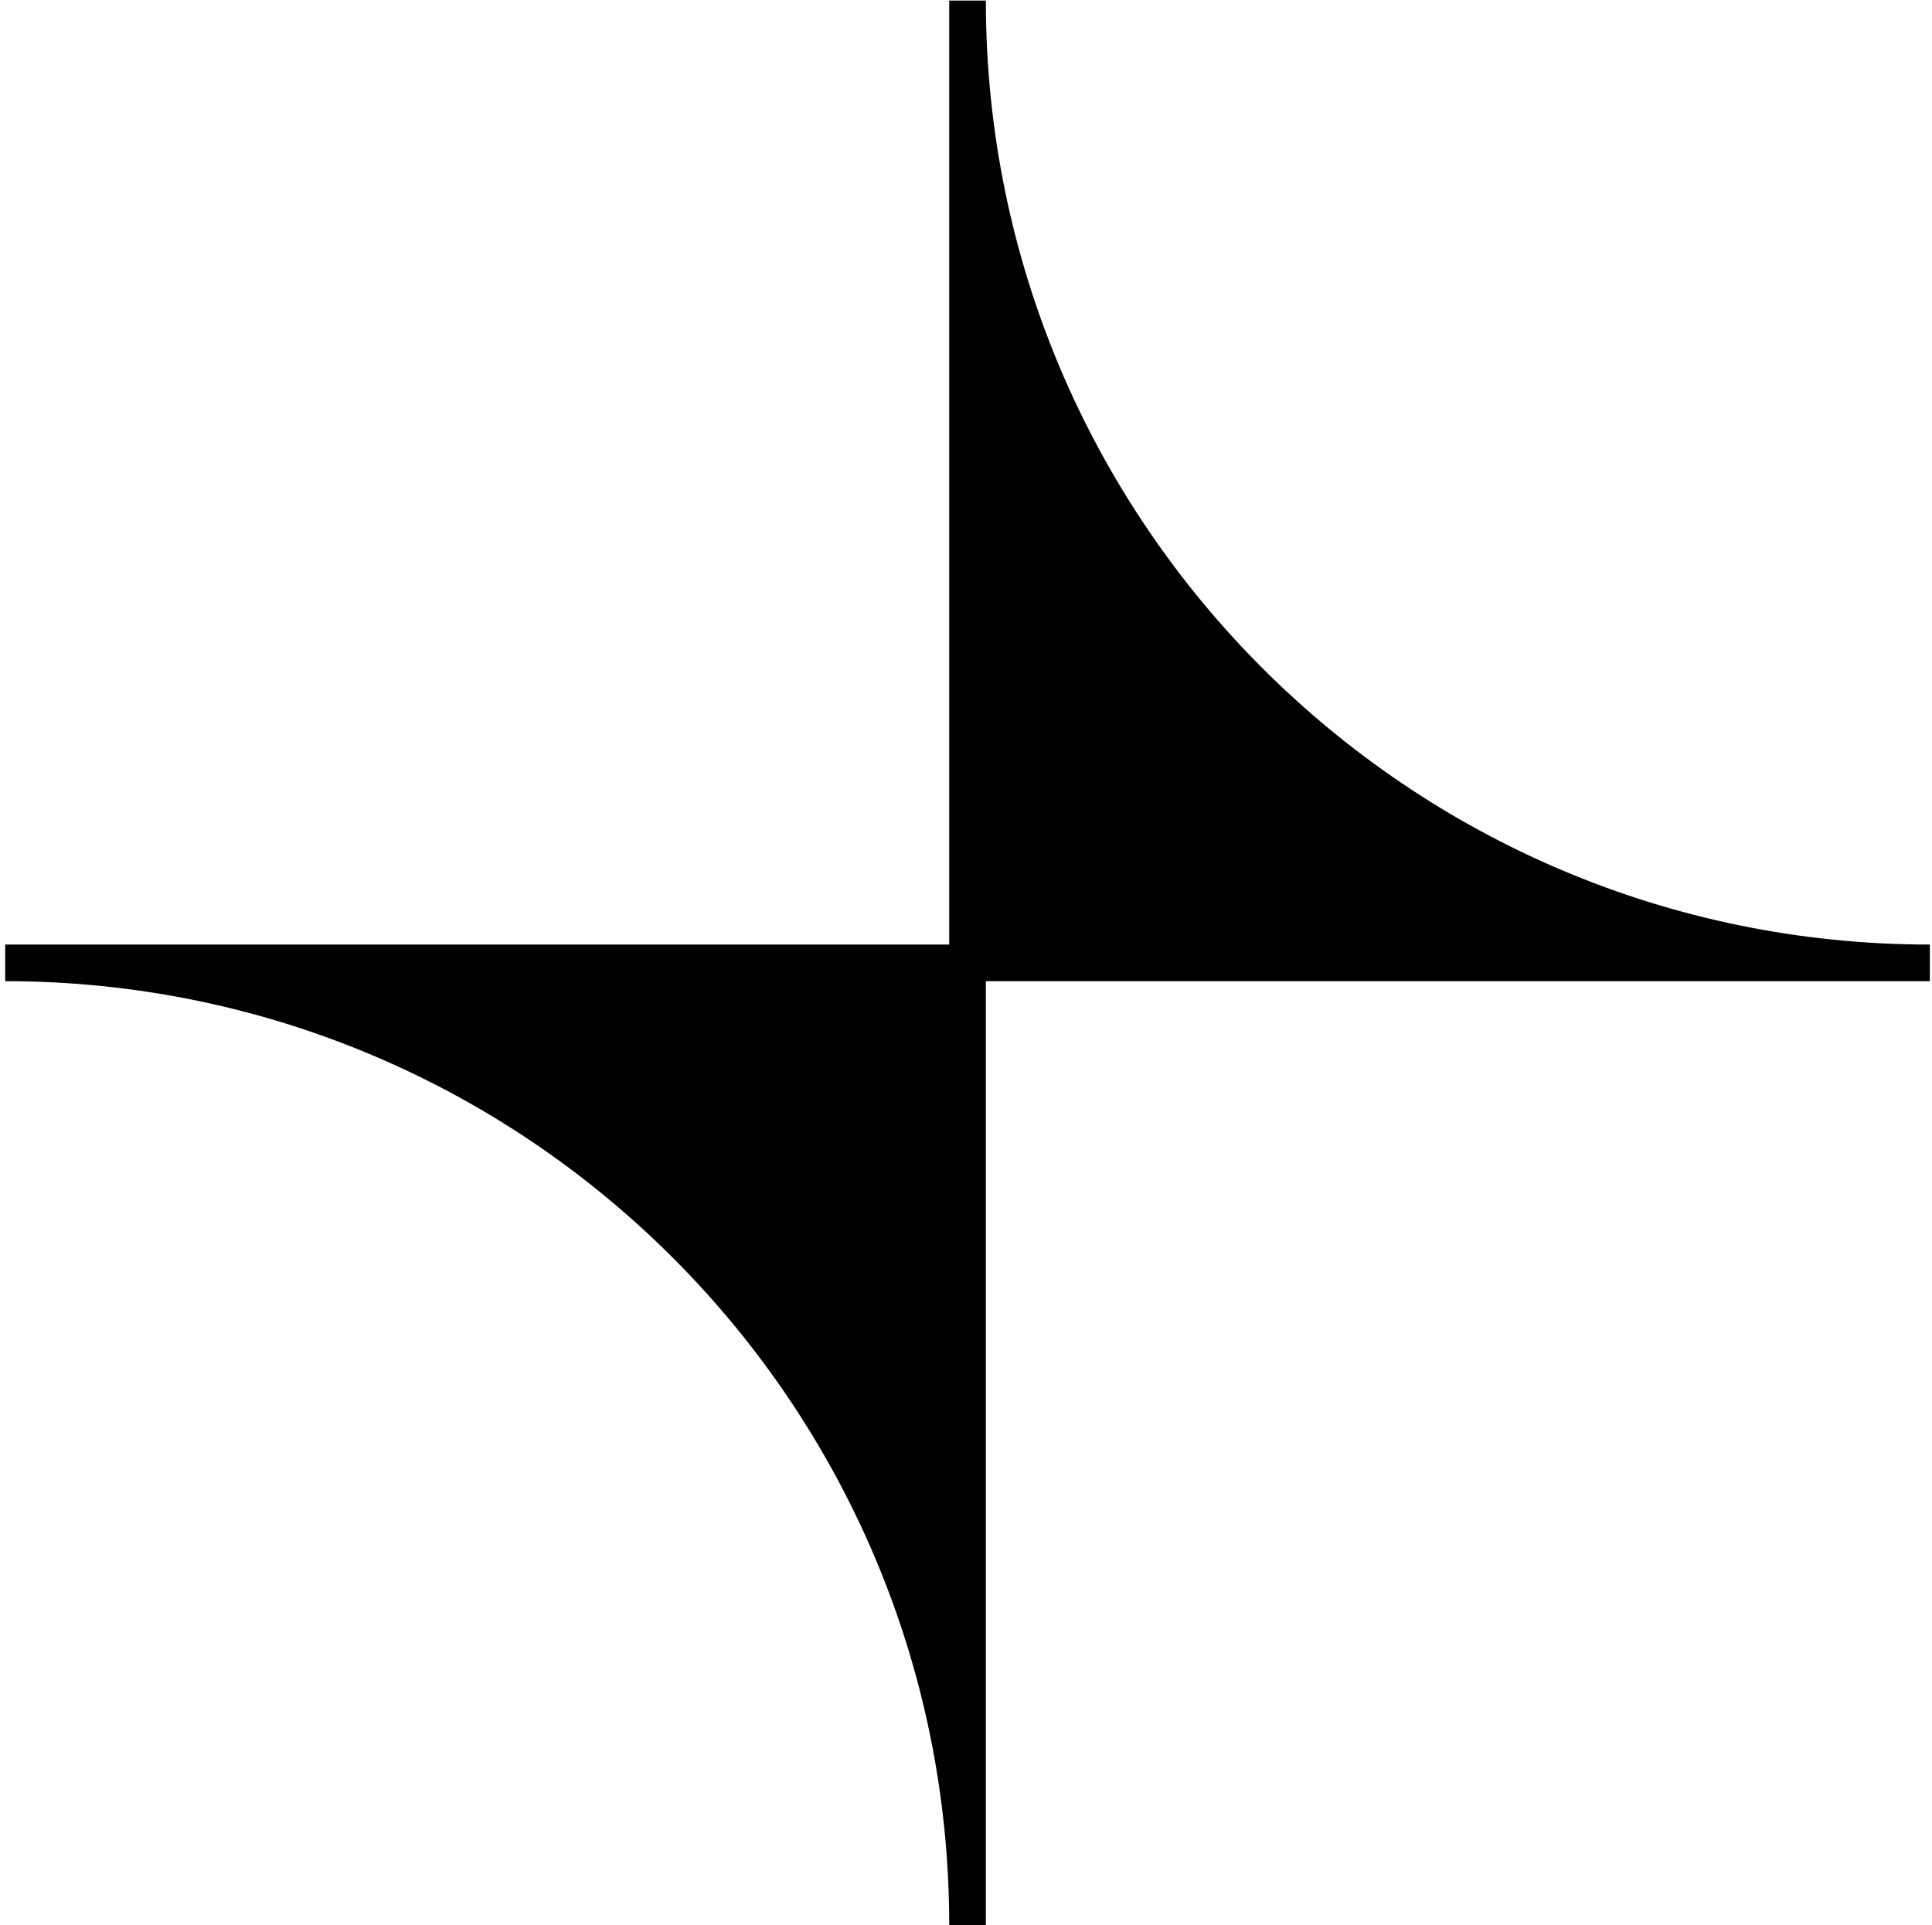 <svg width="285" height="284" viewBox="0 0 285 284" fill="none" xmlns="http://www.w3.org/2000/svg">
<path d="M284.685 139.34C207.739 139.34 145.428 76.966 145.428 0.082H140.025V139.34H0.768V144.742C77.714 144.742 140.025 207.116 140.025 284H145.428V144.742H284.685V139.34Z" fill="black"/>
</svg>

